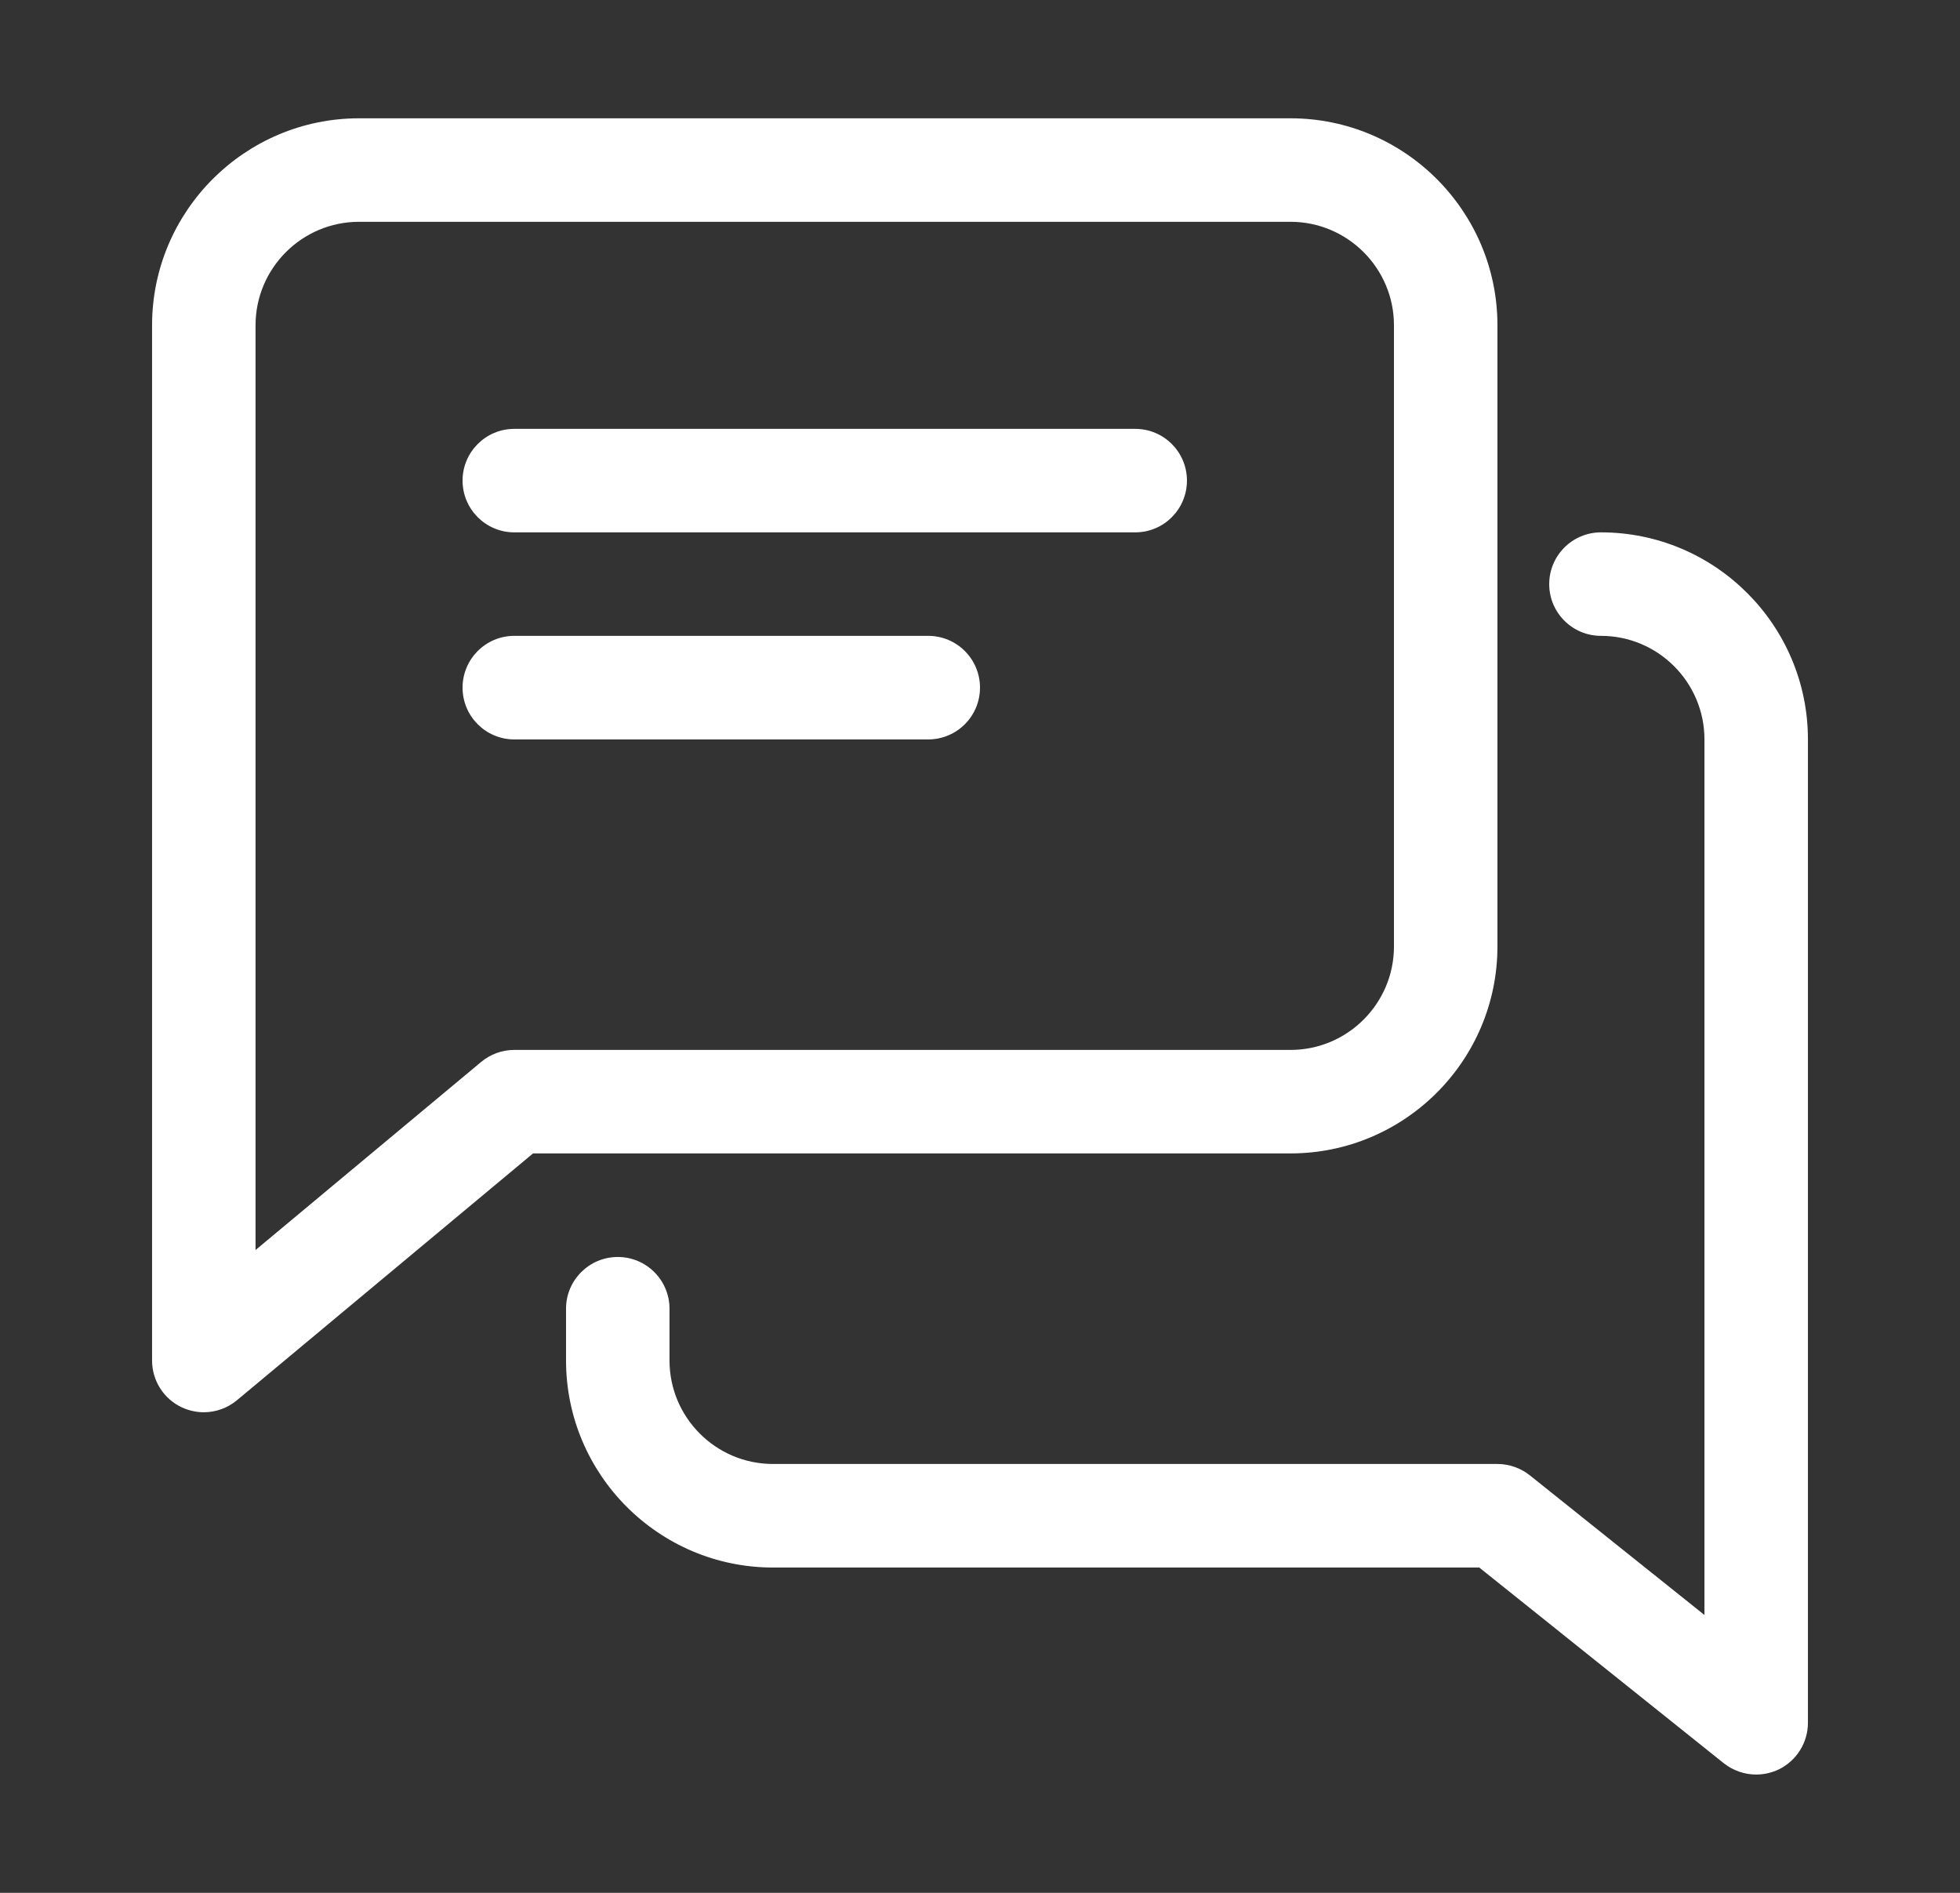 <svg width="29" height="28" viewBox="0 0 29 28" fill="none" xmlns="http://www.w3.org/2000/svg">
<rect x="0" y="0" width="29" height="28" fill="#333333" stroke="none"/>
<g clip-path="url(#clip0_1085_38052)">
<path d="M16.797 6.344H7.609C7.187 6.344 6.844 6.687 6.844 7.109C6.844 7.532 7.187 7.875 7.609 7.875H16.797C17.22 7.875 17.562 7.532 17.562 7.109C17.562 6.687 17.22 6.344 16.797 6.344Z" fill="white"/>
<path d="M13.734 9.406H7.609C7.187 9.406 6.844 9.749 6.844 10.172C6.844 10.595 7.187 10.938 7.609 10.938H13.734C14.157 10.938 14.5 10.595 14.5 10.172C14.5 9.749 14.157 9.406 13.734 9.406Z" fill="white"/>
<path d="M19.094 1.75H5.312C3.624 1.75 2.25 3.124 2.25 4.812V20.125C2.25 20.422 2.421 20.693 2.691 20.819C2.794 20.866 2.905 20.891 3.016 20.891C3.192 20.891 3.366 20.829 3.506 20.713L7.887 17.062H19.094C20.783 17.062 22.156 15.689 22.156 14V4.812C22.156 3.124 20.783 1.75 19.094 1.75ZM20.625 14C20.625 14.844 19.939 15.531 19.094 15.531H7.609C7.43 15.531 7.257 15.594 7.119 15.709L3.781 18.491V4.812C3.781 3.969 4.467 3.281 5.312 3.281H19.094C19.939 3.281 20.625 3.969 20.625 4.812V14Z" fill="white"/>
<path d="M23.688 7.875C23.265 7.875 22.922 8.218 22.922 8.641C22.922 9.063 23.265 9.406 23.688 9.406C24.533 9.406 25.219 10.094 25.219 10.938V23.89L22.634 21.823C22.499 21.716 22.329 21.656 22.156 21.656H11.438C10.592 21.656 9.906 20.969 9.906 20.125V19.359C9.906 18.937 9.563 18.594 9.141 18.594C8.718 18.594 8.375 18.937 8.375 19.359V20.125C8.375 21.814 9.749 23.188 11.438 23.188H21.887L25.505 26.083C25.644 26.193 25.814 26.25 25.984 26.25C26.096 26.25 26.209 26.226 26.317 26.175C26.582 26.046 26.75 25.778 26.75 25.484V10.938C26.75 9.249 25.377 7.875 23.688 7.875Z" fill="white"/>
</g>
<defs>
<clipPath id="clip0_1085_38052">
<rect width="24.5" height="24.5" fill="white" transform="translate(2.25 1.75)"/>
</clipPath>
</defs>
</svg>
